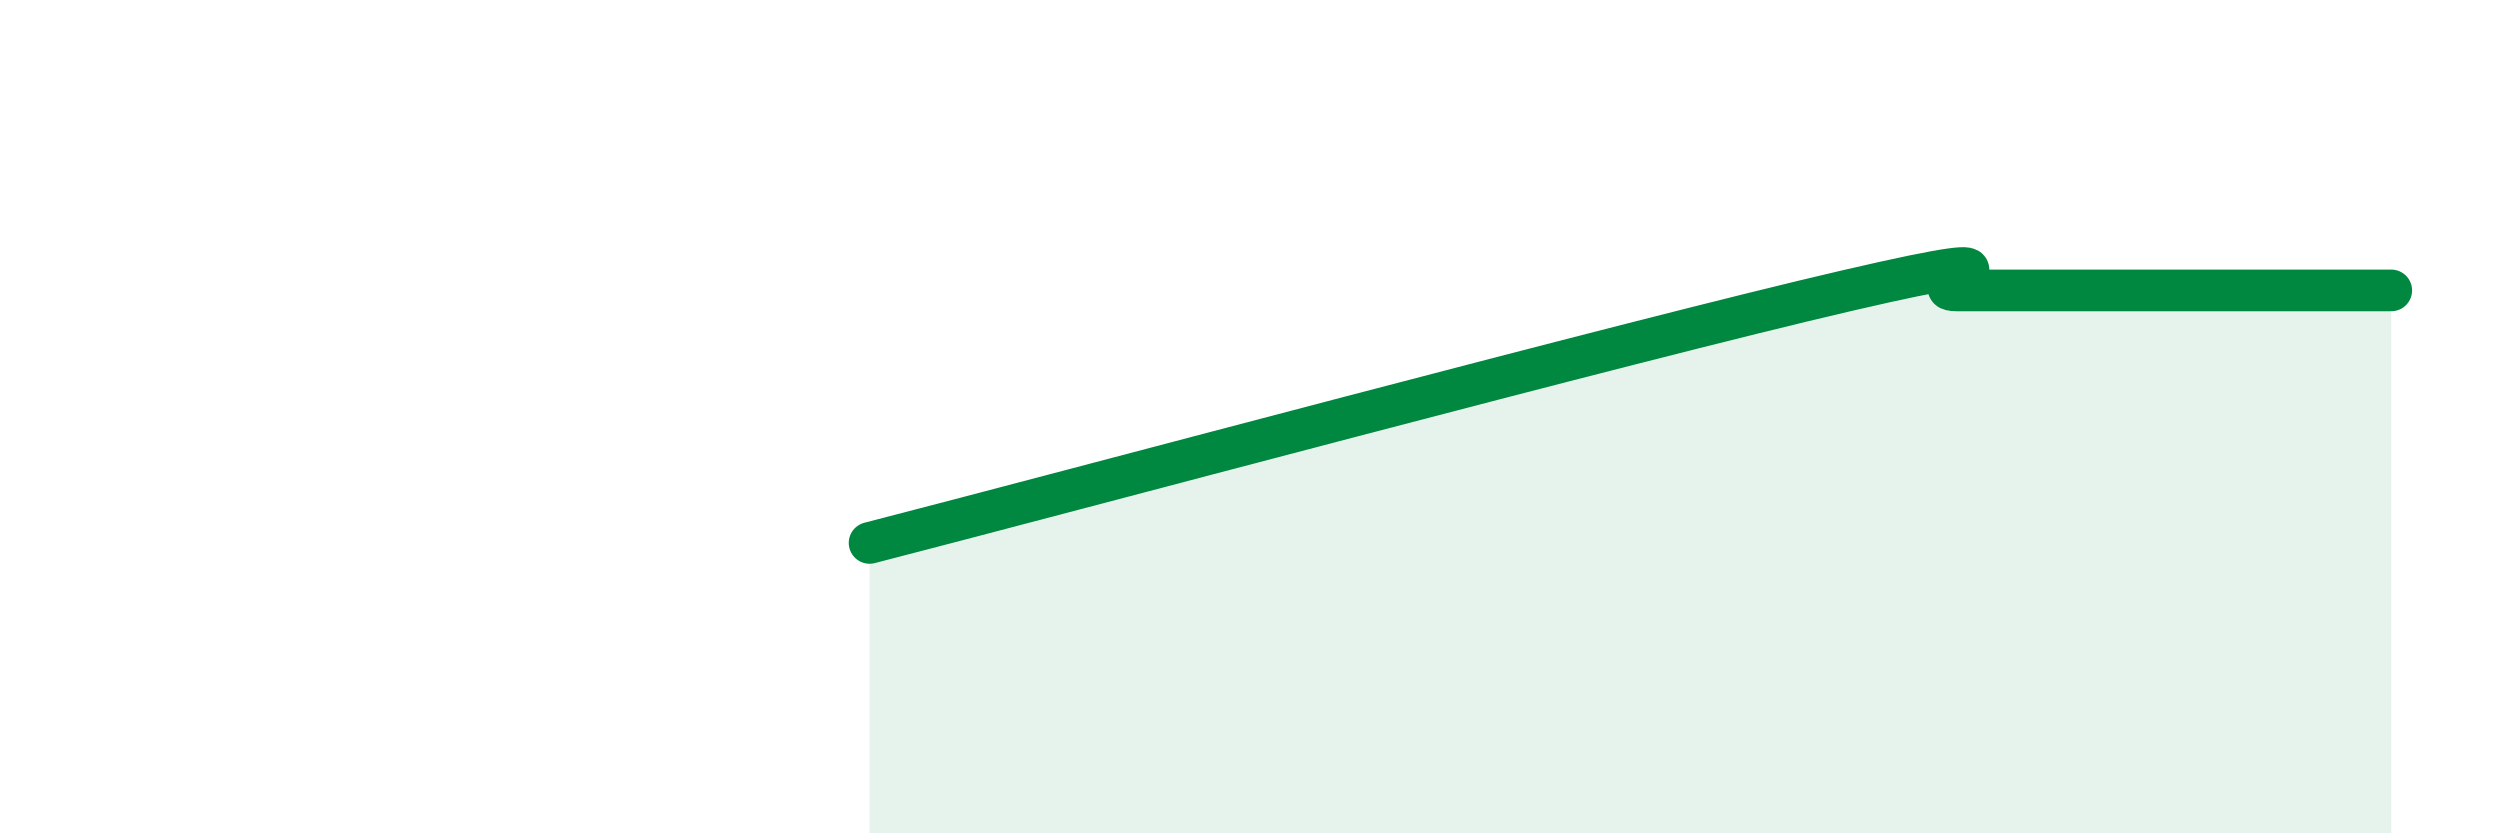 
    <svg width="60" height="20" viewBox="0 0 60 20" xmlns="http://www.w3.org/2000/svg">
      <path
        d="M 20.87,13.03 C 25.57,11.82 39.13,8.18 44.35,6.97 C 49.57,5.76 45.92,6.97 46.96,6.97 C 48,6.97 48.53,6.97 49.57,6.97 C 50.61,6.97 51.13,6.97 52.17,6.97 C 53.21,6.97 53.74,6.97 54.78,6.97 C 55.82,6.97 56.87,6.97 57.39,6.97L57.39 20L20.87 20Z"
        fill="#008740"
        opacity="0.1"
        stroke-linecap="round"
        stroke-linejoin="round"
      />
      <path
        d="M 20.87,13.03 C 25.57,11.82 39.13,8.18 44.35,6.97 C 49.57,5.76 45.92,6.97 46.96,6.97 C 48,6.97 48.53,6.97 49.57,6.97 C 50.61,6.97 51.13,6.97 52.17,6.97 C 53.21,6.97 53.74,6.97 54.78,6.97 C 55.82,6.97 56.87,6.97 57.39,6.97"
        stroke="#008740"
        stroke-width="1"
        fill="none"
        stroke-linecap="round"
        stroke-linejoin="round"
      />
    </svg>
  
